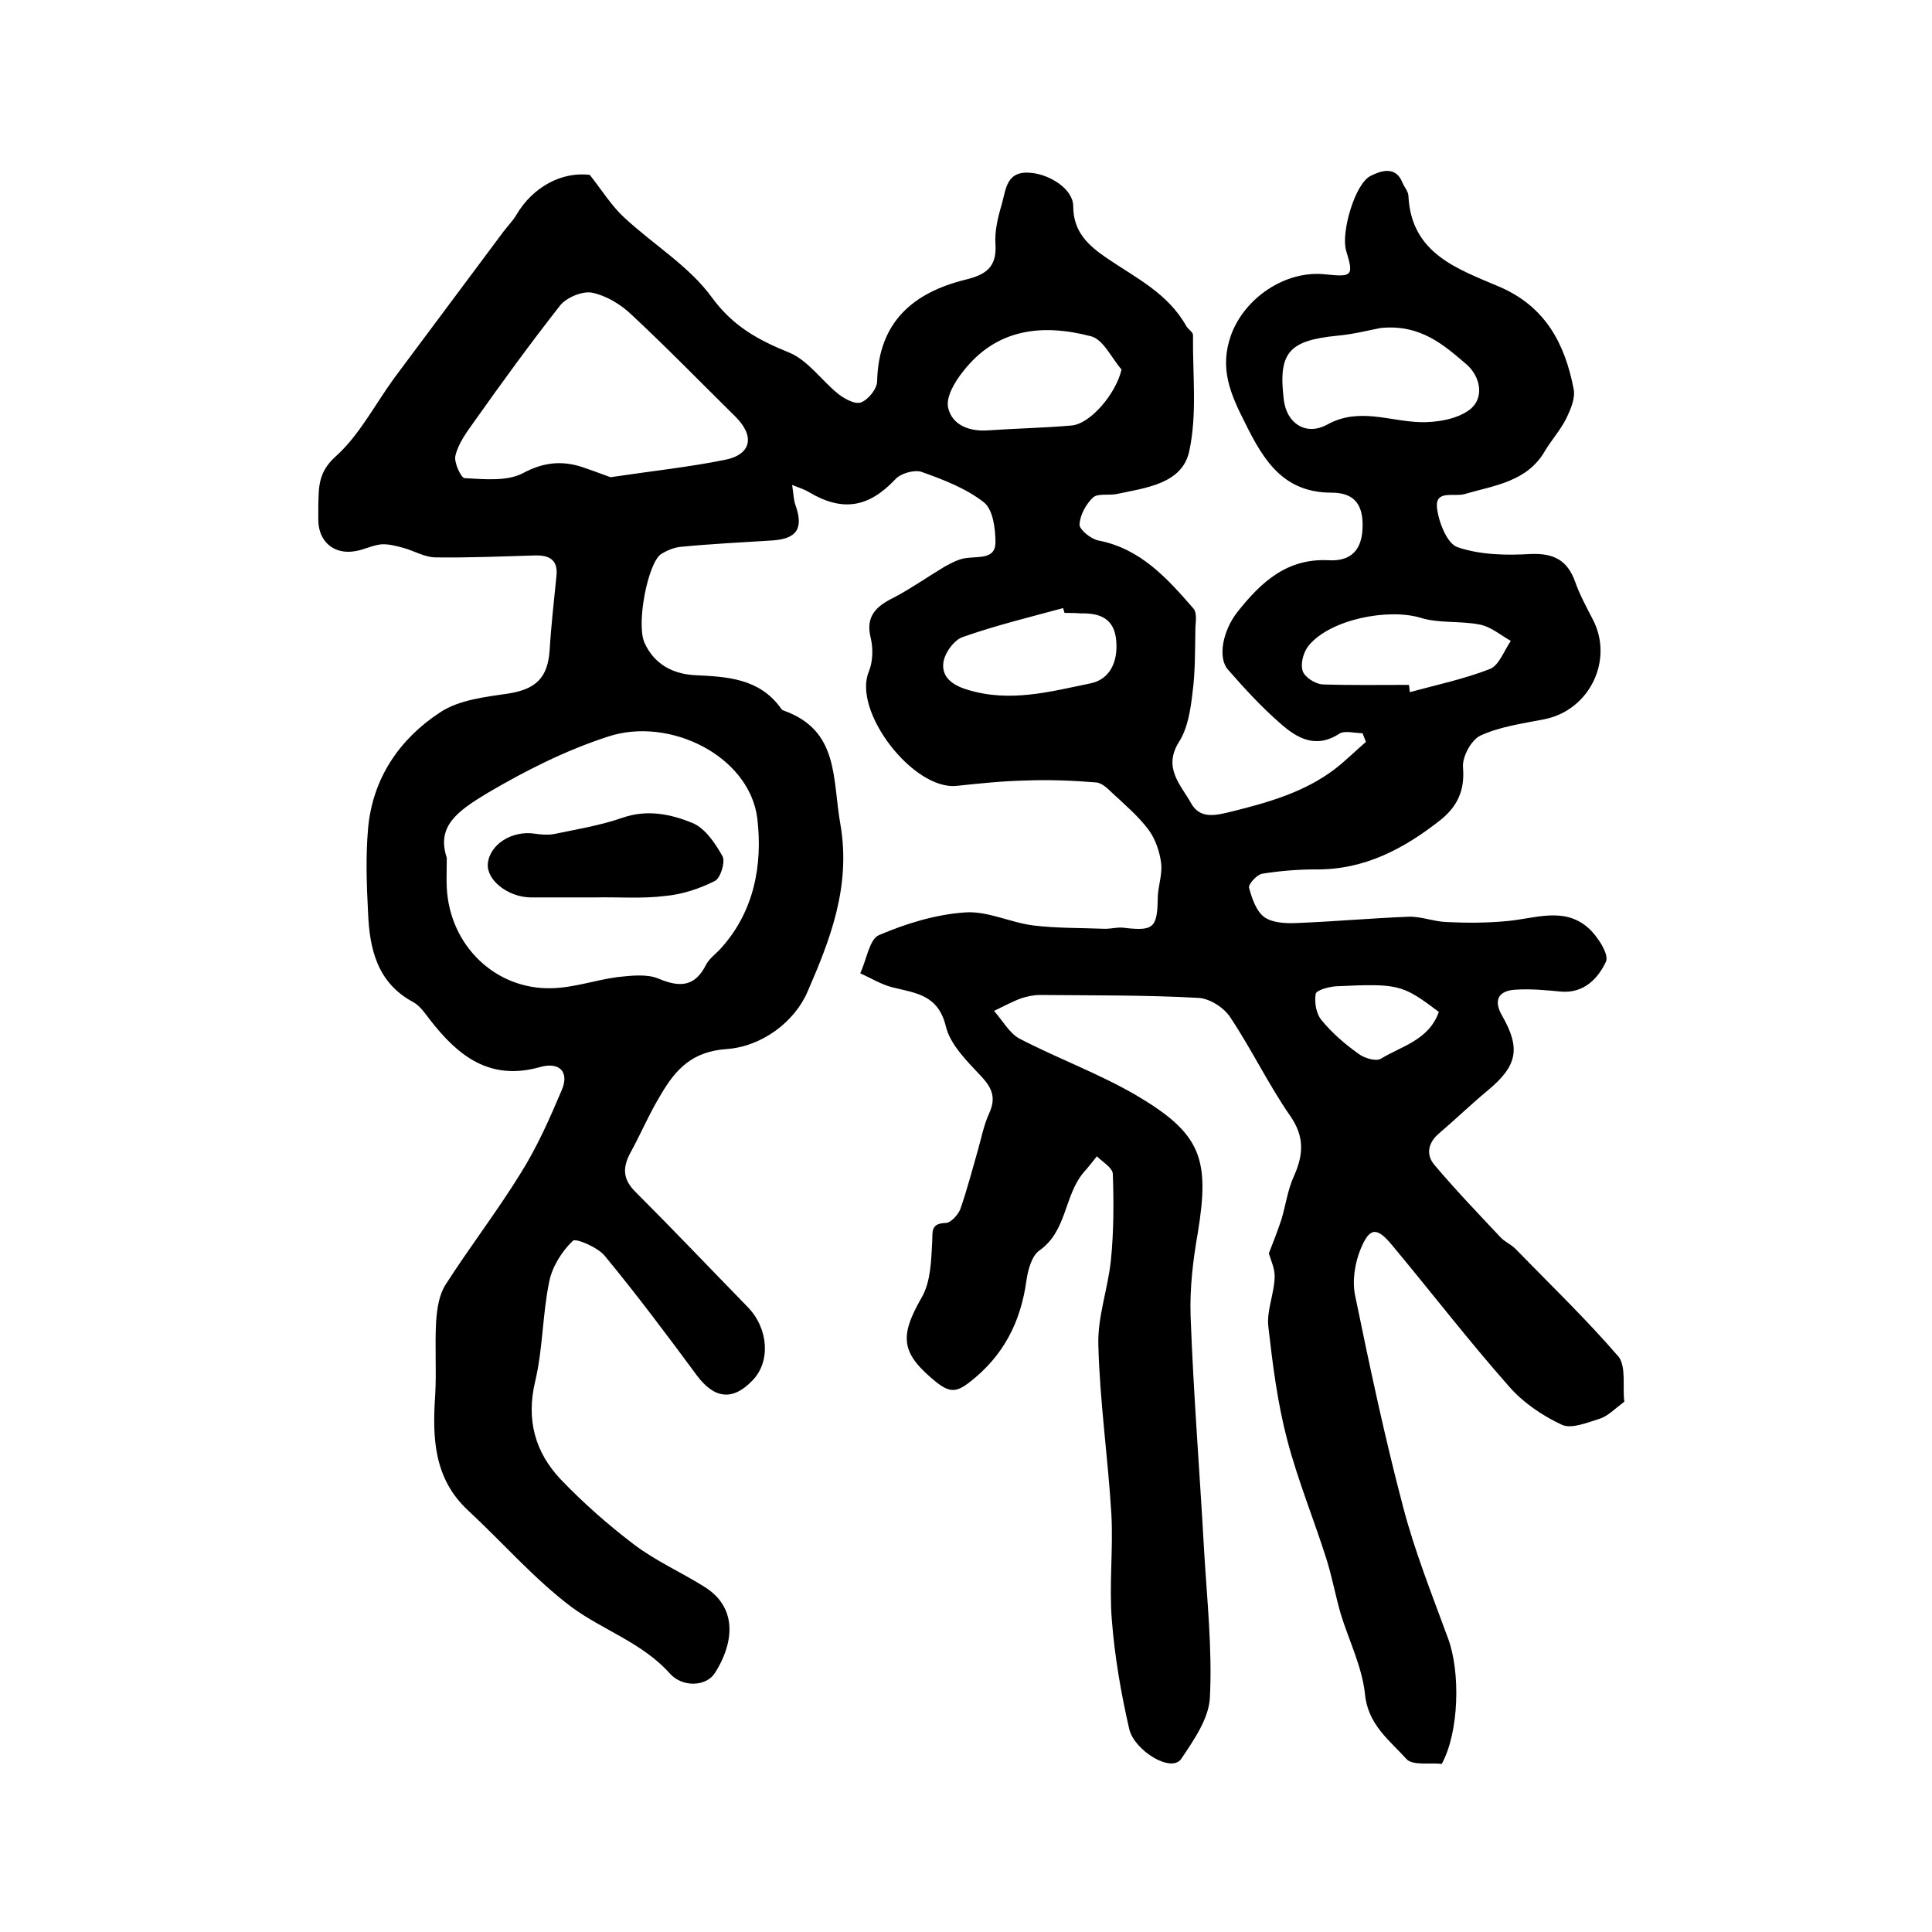 <?xml version="1.0" encoding="utf-8"?>
<!-- Generator: Adobe Illustrator 22.0.0, SVG Export Plug-In . SVG Version: 6.00 Build 0)  -->
<svg version="1.1" id="图层_1" xmlns="http://www.w3.org/2000/svg" xmlns:xlink="http://www.w3.org/1999/xlink" x="0px" y="0px"
	 viewBox="0 0 400 400" style="enable-background:new 0 0 400 400;" xml:space="preserve">
<style type="text/css">
	.st0{fill:#FFFFFF;}
</style>
<g>
	
	<path d="M336.3,290.2c-2,1.5-3.3,2.9-5,3.5c-2.6,0.8-5.9,2.2-7.9,1.3c-4.1-1.9-8.2-4.7-11.1-8.1c-8.3-9.4-16-19.4-24-29
		c-3.2-3.9-4.7-3.9-6.6,0.7c-1.2,2.9-1.8,6.7-1.1,9.8c3,14.6,6.1,29.2,9.9,43.6c2.4,9.2,6,18.2,9.3,27.2c2.6,7,2.3,19.4-1.3,26
		c-2.4-0.3-6,0.4-7.3-1c-3.5-3.9-8-7.1-8.6-13.5c-0.6-5.6-3.3-11-5-16.5c-1.1-3.8-1.8-7.7-3-11.5c-2.6-8.2-5.9-16.2-8.1-24.6
		c-2-7.6-3-15.5-3.9-23.4c-0.4-3.3,1.2-6.8,1.3-10.2c0.1-1.8-0.8-3.6-1.2-5c0.9-2.3,1.8-4.6,2.6-7c0.9-3,1.3-6.2,2.6-9
		c2-4.5,2.2-8.2-0.8-12.5c-4.5-6.5-8-13.8-12.4-20.4c-1.3-2-4.3-3.9-6.6-4c-10.9-0.6-21.9-0.5-32.8-0.6c-1.3,0-2.7,0.3-3.9,0.7
		c-1.9,0.7-3.7,1.7-5.6,2.6c1.8,2,3.2,4.7,5.4,5.8c7.9,4.1,16.4,7.2,24.1,11.7c13.4,7.9,15.2,13.1,12.7,28.4
		c-1,5.7-1.7,11.5-1.5,17.3c0.6,16.2,1.9,32.4,2.8,48.6c0.6,10.1,1.7,20.3,1.2,30.3c-0.2,4.4-3.3,8.8-5.9,12.7
		c-2,3.1-9.7-1.6-10.8-6.1c-1.7-7.4-3-14.9-3.6-22.5c-0.6-7.3,0.3-14.7-0.1-22c-0.7-11.7-2.4-23.3-2.7-35c-0.2-5.8,2-11.7,2.6-17.6
		c0.6-5.9,0.6-11.9,0.4-17.8c0-1.3-2.1-2.5-3.3-3.7c-0.9,1.1-1.8,2.3-2.8,3.4c-4,4.8-3.4,12.1-9.1,16.1c-1.6,1.1-2.4,4.1-2.7,6.3
		c-1.2,8.6-4.8,15.6-11.8,21c-2.7,2.1-4.1,2.1-6.8,0c-7.4-6-7.8-9.4-3-17.7c1.8-3.2,1.9-7.6,2.1-11.4c0.1-2.2-0.3-3.8,2.8-3.9
		c1,0,2.5-1.6,3-2.8c1.4-4,2.5-8.2,3.7-12.4c0.7-2.5,1.2-5.1,2.3-7.5c1.4-3.1,0.7-5.1-1.5-7.5c-3-3.2-6.6-6.7-7.5-10.6
		c-1.6-6.5-6.3-6.8-11.1-8c-2.3-0.6-4.4-1.9-6.6-2.9c1.3-2.7,1.9-7.1,3.9-7.9c5.6-2.4,11.8-4.3,17.9-4.7c4.6-0.3,9.3,2.1,14,2.7
		c4.9,0.6,9.9,0.5,14.9,0.7c1.3,0,2.7-0.4,4-0.2c6,0.7,6.8,0,6.9-6.1c0-2.4,1-4.9,0.7-7.3c-0.3-2.4-1.2-5-2.6-6.9
		c-2.1-2.8-4.9-5.2-7.6-7.7c-0.9-0.9-2.1-2-3.2-2.1c-4.9-0.4-9.8-0.6-14.7-0.4c-4.7,0.1-9.5,0.6-14.2,1.1c-9,1-21.7-15.5-18.2-23.7
		c0.8-2,0.9-4.6,0.4-6.8c-1.2-4.6,1.1-6.7,4.8-8.5c3.6-1.9,7-4.3,10.5-6.4c1.5-0.8,3.1-1.7,4.8-1.8c2.5-0.3,5.7,0.2,5.7-3.2
		c0-2.8-0.5-6.8-2.4-8.3c-3.7-2.9-8.4-4.7-12.9-6.3c-1.5-0.5-4.4,0.3-5.5,1.6c-5.5,5.8-10.9,6.7-17.8,2.6c-0.8-0.5-1.7-0.8-3.5-1.5
		c0.3,1.9,0.3,3.1,0.7,4.2c1.7,4.8,0.3,7-4.9,7.3c-6.3,0.4-12.5,0.7-18.7,1.3c-1.4,0.1-2.9,0.7-4.2,1.5c-2.7,1.7-5.2,14.2-3.5,18.3
		c2,4.5,5.9,6.6,10.7,6.8c6.5,0.3,13,0.7,17.4,6.6c0.2,0.3,0.4,0.6,0.7,0.7c11.6,4.1,10.1,14.1,11.8,23.6
		c2.2,12.8-2.1,23.8-6.8,34.6c-2.7,6.3-9.5,11.4-16.8,11.9c-7.1,0.5-10.5,4.2-13.5,9.3c-2.4,3.9-4.2,8.2-6.4,12.2
		c-1.6,3-1.6,5.4,1,8c7.9,7.9,15.5,15.9,23.3,23.9c4.3,4.4,4.8,11.3,1,15.2c-4.1,4.3-7.9,3.8-11.5-1c-6.2-8.4-12.5-16.8-19.1-24.8
		c-1.5-1.8-6-3.7-6.6-3.1c-2.3,2.2-4.3,5.4-4.9,8.5c-1.4,6.8-1.3,13.9-2.9,20.6c-1.9,8,0,14.7,5.3,20.3c4.7,4.9,9.8,9.4,15.2,13.5
		c4.5,3.4,9.7,5.7,14.5,8.7c7.4,4.6,5.8,12.3,2.2,17.9c-1.8,2.8-6.7,3-9.3,0.1c-5.7-6.4-13.9-9-20.4-13.8
		c-7.7-5.8-14.2-13.3-21.3-19.9c-7.2-6.6-7.5-15.1-6.9-23.9c0.3-5.1-0.1-10.3,0.2-15.4c0.2-2.6,0.6-5.5,2-7.6
		c5-7.8,10.7-15.2,15.5-23c3.4-5.4,6-11.3,8.5-17.2c1.6-3.7-0.4-5.9-4.4-4.8c-10.5,3-17.1-2.3-22.9-9.8c-1-1.3-2-2.8-3.4-3.6
		c-7.5-4-9.1-11-9.4-18.6c-0.3-5.8-0.5-11.6,0-17.3c0.9-10.4,6.5-18.6,14.9-24.1c3.9-2.6,9.3-3.2,14.1-3.9c5.7-0.9,8.2-3.2,8.6-9
		c0.3-5.1,0.9-10.2,1.4-15.3c0.4-3.4-1.5-4.4-4.5-4.3c-6.8,0.2-13.7,0.5-20.5,0.4c-2.3,0-4.5-1.4-6.8-2c-1.5-0.4-3-0.8-4.5-0.7
		c-1.8,0.2-3.5,1.1-5.3,1.4c-4.4,0.8-7.6-1.9-7.7-6.3c0-1,0-2,0-3c0.1-3.8-0.1-7,3.6-10.3c4.9-4.4,8.1-10.7,12.1-16.2
		c7.5-10.1,15.1-20.2,22.6-30.3c0.9-1.2,2-2.3,2.7-3.5c3.4-5.8,9.4-9,15.2-8.3c2.6,3.3,4.5,6.4,7.1,8.8c6,5.6,13.5,10.1,18.2,16.6
		c4.4,6,9.6,8.8,16,11.4c3.9,1.6,6.7,5.8,10.2,8.6c1.3,1,3.5,2.2,4.7,1.7c1.5-0.6,3.3-2.8,3.3-4.4c0.3-12.2,7.4-18.3,18.3-21
		c4.1-1,6.5-2.5,6.2-7.3c-0.2-2.7,0.5-5.6,1.3-8.3c0.9-3.1,0.9-7.1,6.2-6.5c3.9,0.4,8.6,3.4,8.6,6.9c0,5.3,3.1,8.1,6.9,10.7
		c6,4.1,12.7,7.3,16.5,14.1c0.4,0.7,1.5,1.3,1.4,2c-0.1,8,0.9,16.3-0.8,24c-1.5,6.7-9,7.5-15.1,8.8c-1.6,0.3-3.8-0.2-4.8,0.7
		c-1.5,1.4-2.7,3.7-2.8,5.6c0,1.1,2.4,3,3.9,3.3c8.8,1.7,14.3,7.9,19.7,14.1c0.7,0.8,0.5,2.5,0.4,3.8c-0.1,4.6,0,9.1-0.6,13.6
		c-0.4,3.5-1,7.4-2.8,10.2c-3.4,5.4,0.4,8.9,2.5,12.7c1.9,3.4,5.2,2.5,8.5,1.7c7.6-1.9,15-4,21.3-8.8c2.2-1.7,4.2-3.7,6.4-5.6
		c-0.2-0.6-0.5-1.2-0.7-1.8c-1.6,0-3.7-0.6-4.8,0.1c-4.9,3.2-8.8,0.9-12.2-2.1c-3.9-3.4-7.4-7.2-10.8-11.1c-2.3-2.5-1.1-8.2,1.9-12
		c4.9-6.2,10.3-11.2,19-10.7c4.3,0.2,6.7-1.9,6.9-6.6c0.2-4.7-1.5-7.4-6.4-7.4c-9.9,0-14-6.5-17.9-14.4c-3.1-6.1-5.4-11.4-2.9-18.3
		c2.8-7.6,11.2-13.4,19.5-12.5c5.6,0.6,5.9,0.3,4.3-4.9c-1.1-3.7,1.8-13.9,5.1-15.5c2-1,5.2-2.2,6.6,1.5c0.4,0.9,1.2,1.8,1.2,2.7
		c0.6,12,10.3,15.1,18.9,18.8c9.5,4.1,13.5,11.8,15.3,21.1c0.4,1.9-0.6,4.2-1.5,6.1c-1.2,2.4-3,4.4-4.4,6.7
		c-3.7,6.5-10.6,7.2-16.7,9c-2.2,0.6-6-0.9-5.7,2.7c0.3,3,2.1,7.6,4.3,8.3c4.7,1.6,10.1,1.7,15.1,1.4c4.8-0.2,7.6,1.3,9.2,5.7
		c0.9,2.6,2.3,5.2,3.6,7.7c4.5,8.4-0.5,18.9-9.9,20.8c-4.5,0.9-9.2,1.5-13.3,3.4c-1.9,0.9-3.8,4.4-3.6,6.6c0.4,4.8-1.2,8.1-4.7,10.9
		c-7.5,5.9-15.7,10.3-25.7,10.2c-3.7,0-7.5,0.3-11.2,0.9c-1.1,0.2-2.9,2.2-2.7,2.9c0.6,2.2,1.5,4.9,3.2,6.1c1.7,1.2,4.5,1.3,6.7,1.2
		c7.7-0.3,15.4-1,23.1-1.3c2.6-0.1,5.2,1,7.9,1.1c4.2,0.2,8.3,0.2,12.5-0.2c5.7-0.5,11.7-3,16.7,1.3c2,1.7,4.5,5.6,3.8,7.1
		c-1.6,3.4-4.5,6.6-9.3,6.2c-3.1-0.3-6.3-0.6-9.4-0.4c-3.7,0.2-4.6,2.3-2.8,5.4c3.9,6.8,3.1,10.4-2.9,15.4c-3.5,2.9-6.7,6-10.1,8.9
		c-2.4,2-2.8,4.5-1,6.6c4.3,5.1,9,10,13.6,14.9c0.9,1,2.2,1.5,3.1,2.4c7.2,7.4,14.7,14.6,21.5,22.5
		C336.7,283.2,335.9,287.4,336.3,290.2z M92.5,177.6c0,2.9-0.1,4.6,0,6.2c0.6,11.9,10,21.1,21.7,20.8c4.6-0.1,9.1-1.7,13.6-2.3
		c2.8-0.3,6.1-0.7,8.5,0.3c4.5,1.9,7.6,1.7,9.9-2.9c0.7-1.3,2-2.2,3-3.3c7-7.7,8.7-17.4,7.6-26.9c-1.6-13-18.2-21.2-30.9-17
		c-8.9,2.9-17,7-25,11.7C94.8,167.9,90.3,171,92.5,177.6z M126.4,98.8c8.7-1.3,16.3-2.1,23.7-3.6c5.5-1.1,6.2-4.9,2.2-8.9
		c-7.2-7.1-14.2-14.3-21.6-21.2c-2.2-2.1-5.2-3.9-8.1-4.5c-2-0.4-5.3,1-6.6,2.6c-6.2,7.9-12.1,16-17.9,24.2
		c-1.5,2.1-3.2,4.4-3.8,6.9c-0.4,1.4,1.2,4.7,1.9,4.7c4,0.2,8.7,0.7,12-1c4.6-2.5,8.7-2.7,13.2-1C123.5,97.7,125.5,98.5,126.4,98.8z
		 M285.9,67.9c-2.2,0.4-5.6,1.3-9,1.6c-10.1,1-12.3,3.5-11.1,13.3c0.6,4.9,4.6,7.5,9,5.1c6.5-3.6,12.8-0.7,19.2-0.5
		c3.4,0.1,7.7-0.6,10.3-2.6c3.1-2.4,2.2-6.8-0.6-9.3C299,71.5,294.2,67.1,285.9,67.9z M232.2,76.5c-2.1-2.4-3.8-6.3-6.4-6.9
		c-10-2.6-19.5-1.6-26.4,7.3c-1.7,2.1-3.6,5.3-3.1,7.5c0.8,3.6,4.4,5,8.3,4.7c5.7-0.4,11.5-0.5,17.2-1
		C225.8,87.8,231.1,81.4,232.2,76.5z M291.7,141.8c0.1,0.5,0.1,1,0.2,1.5c5.5-1.5,11.2-2.7,16.6-4.8c1.9-0.8,2.9-3.8,4.3-5.8
		c-2.1-1.2-4.2-3-6.5-3.4c-4-0.8-8.4-0.2-12.2-1.4c-6.7-2-18.6,0.3-23.1,5.7c-1.1,1.3-1.8,3.7-1.3,5.3c0.4,1.3,2.6,2.7,4.1,2.8
		C279.8,141.9,285.7,141.8,291.7,141.8z M220.4,126.9c-0.1-0.3-0.2-0.7-0.3-1c-7,1.9-14,3.6-20.8,6c-1.8,0.6-3.8,3.4-4,5.4
		c-0.3,2.8,1.7,4.5,5,5.5c8.8,2.7,17.1,0.4,25.4-1.3c4.1-0.8,5.8-4.5,5.4-8.9c-0.4-4.5-3.3-5.7-7.3-5.6
		C222.7,126.9,221.5,126.9,220.4,126.9z M297.9,209.5c-7.6-5.7-8.3-5.9-21.3-5.3c-1.5,0.1-4.1,0.8-4.2,1.6c-0.3,1.7,0.1,4.1,1.2,5.4
		c2.2,2.7,4.9,5,7.7,7c1.2,0.9,3.6,1.6,4.6,1C290.1,216.6,295.8,215.4,297.9,209.5z"/>
	
	
	
	
	
	
	
	<path d="M123.3,185.8c-4.5,0-9,0-13.5,0c-4.7-0.1-9.1-3.6-8.8-7c0.4-4,5-6.9,9.7-6.2c1.3,0.2,2.7,0.3,3.9,0.1
		c4.8-1,9.7-1.8,14.3-3.4c5.2-1.8,10.1-0.7,14.5,1.1c2.6,1.1,4.7,4.2,6.2,6.9c0.6,1.1-0.4,4.5-1.6,5.1c-3.2,1.6-6.8,2.8-10.3,3.1
		C133,186.1,128.1,185.7,123.3,185.8C123.3,185.7,123.3,185.7,123.3,185.8z"/>
</g>
</svg>
